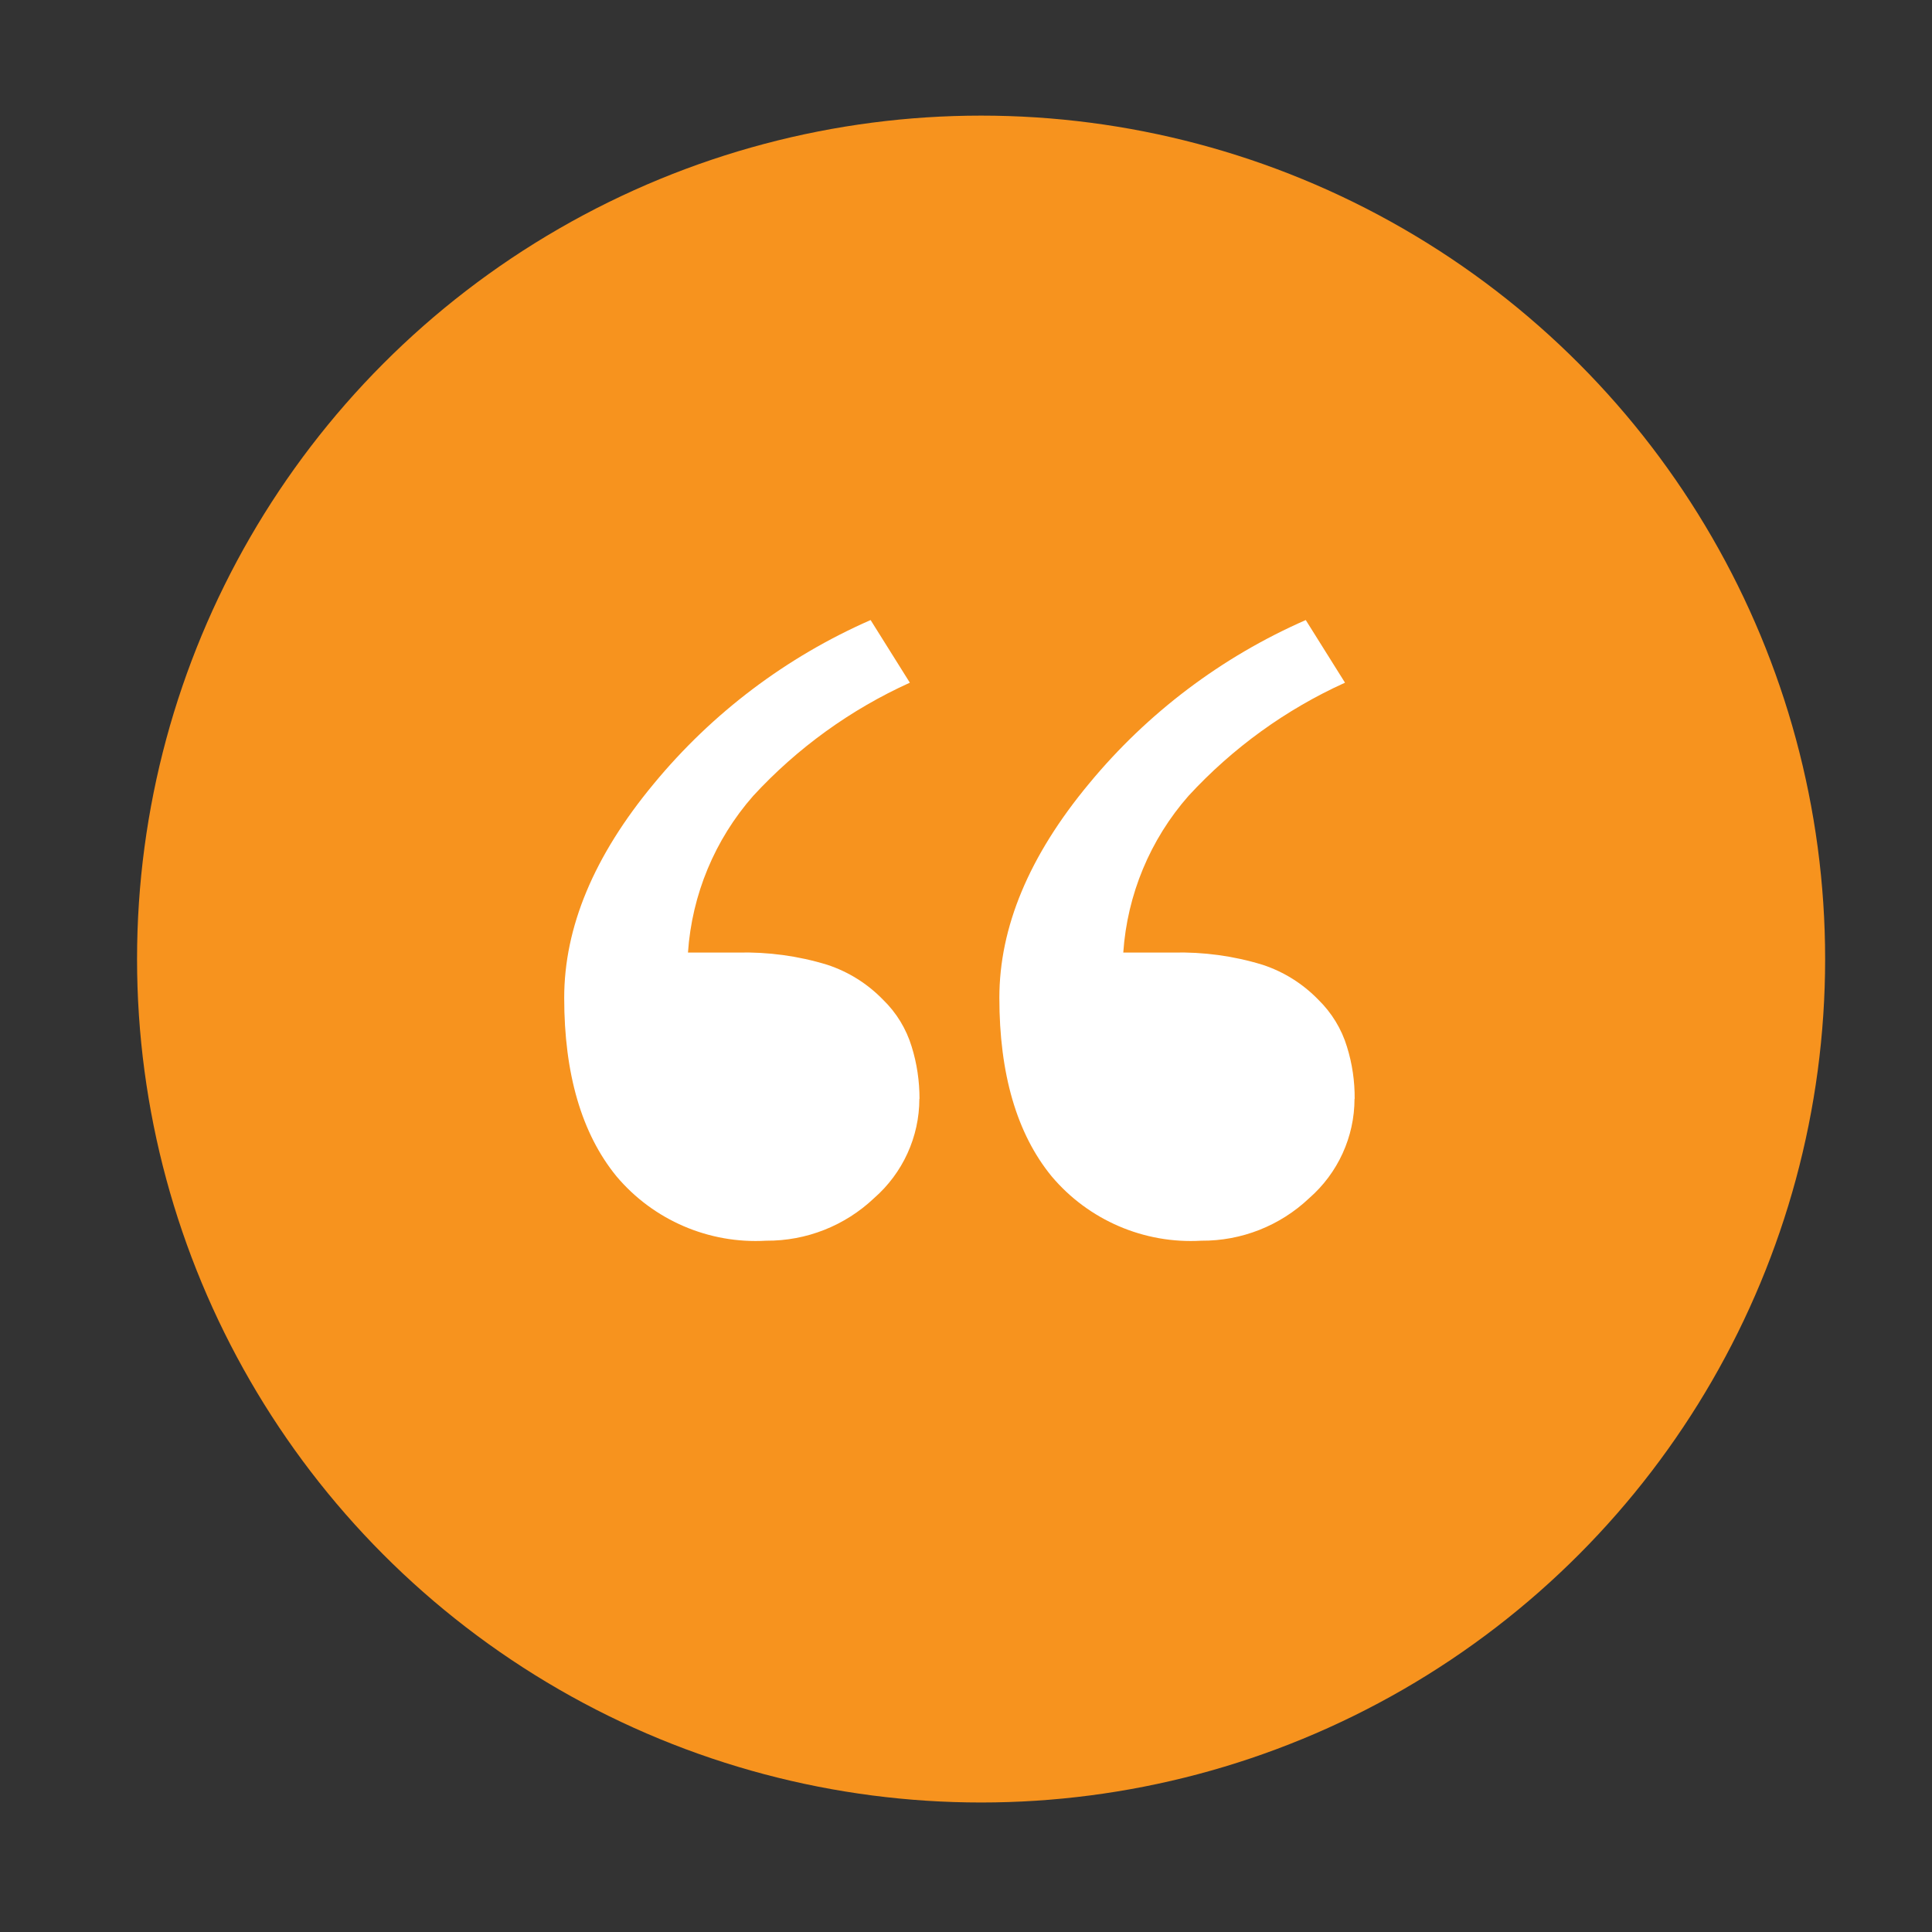 <?xml version="1.0" encoding="UTF-8"?>
<svg xmlns="http://www.w3.org/2000/svg" id="Layer_1" viewBox="0 0 128 128">
  <rect x="0" y="0" width="128" height="128" fill="#333333" stroke="none"/>
  <defs>
    <style>.cls-1{fill:#f7931e;}.cls-2{fill:#fff;}</style>
  </defs>
  <ellipse class="cls-1" cx="65" cy="63.54" rx="55.92" ry="55.88"></ellipse>
  <g id="Group_1">
    <g id="QuoteMark">
      <path id="Path_525" class="cls-2" d="M60.91,72.8c0,2.52-1.1,4.92-3,6.58-1.93,1.83-4.49,2.84-7.15,2.82-3.79,.22-7.47-1.36-9.92-4.27-2.31-2.83-3.46-6.8-3.46-11.82,0-4.67,1.96-9.4,5.94-14.19,3.87-4.69,8.79-8.4,14.36-10.84l2.6,4.15c-3.93,1.78-7.46,4.33-10.38,7.5-2.54,2.89-4.06,6.54-4.32,10.38h3.29c2.01-.05,4.02,.22,5.94,.81,1.4,.46,2.66,1.25,3.69,2.31,.89,.86,1.54,1.93,1.9,3.11,.35,1.12,.52,2.29,.52,3.46Zm28.83,0c0,2.52-1.1,4.92-3,6.58-1.93,1.83-4.49,2.84-7.15,2.82-3.79,.22-7.47-1.36-9.92-4.27-2.31-2.82-3.46-6.8-3.46-11.82,0-4.67,1.96-9.4,5.94-14.19,3.87-4.69,8.79-8.4,14.36-10.84l2.6,4.15c-3.93,1.78-7.45,4.33-10.37,7.5-2.54,2.89-4.06,6.54-4.32,10.38h3.29c2.01-.05,4.02,.22,5.94,.81,1.4,.46,2.66,1.25,3.69,2.31,.88,.86,1.54,1.93,1.9,3.12,.35,1.12,.52,2.29,.51,3.46Z"></path>
    </g>
  </g>
</svg>
